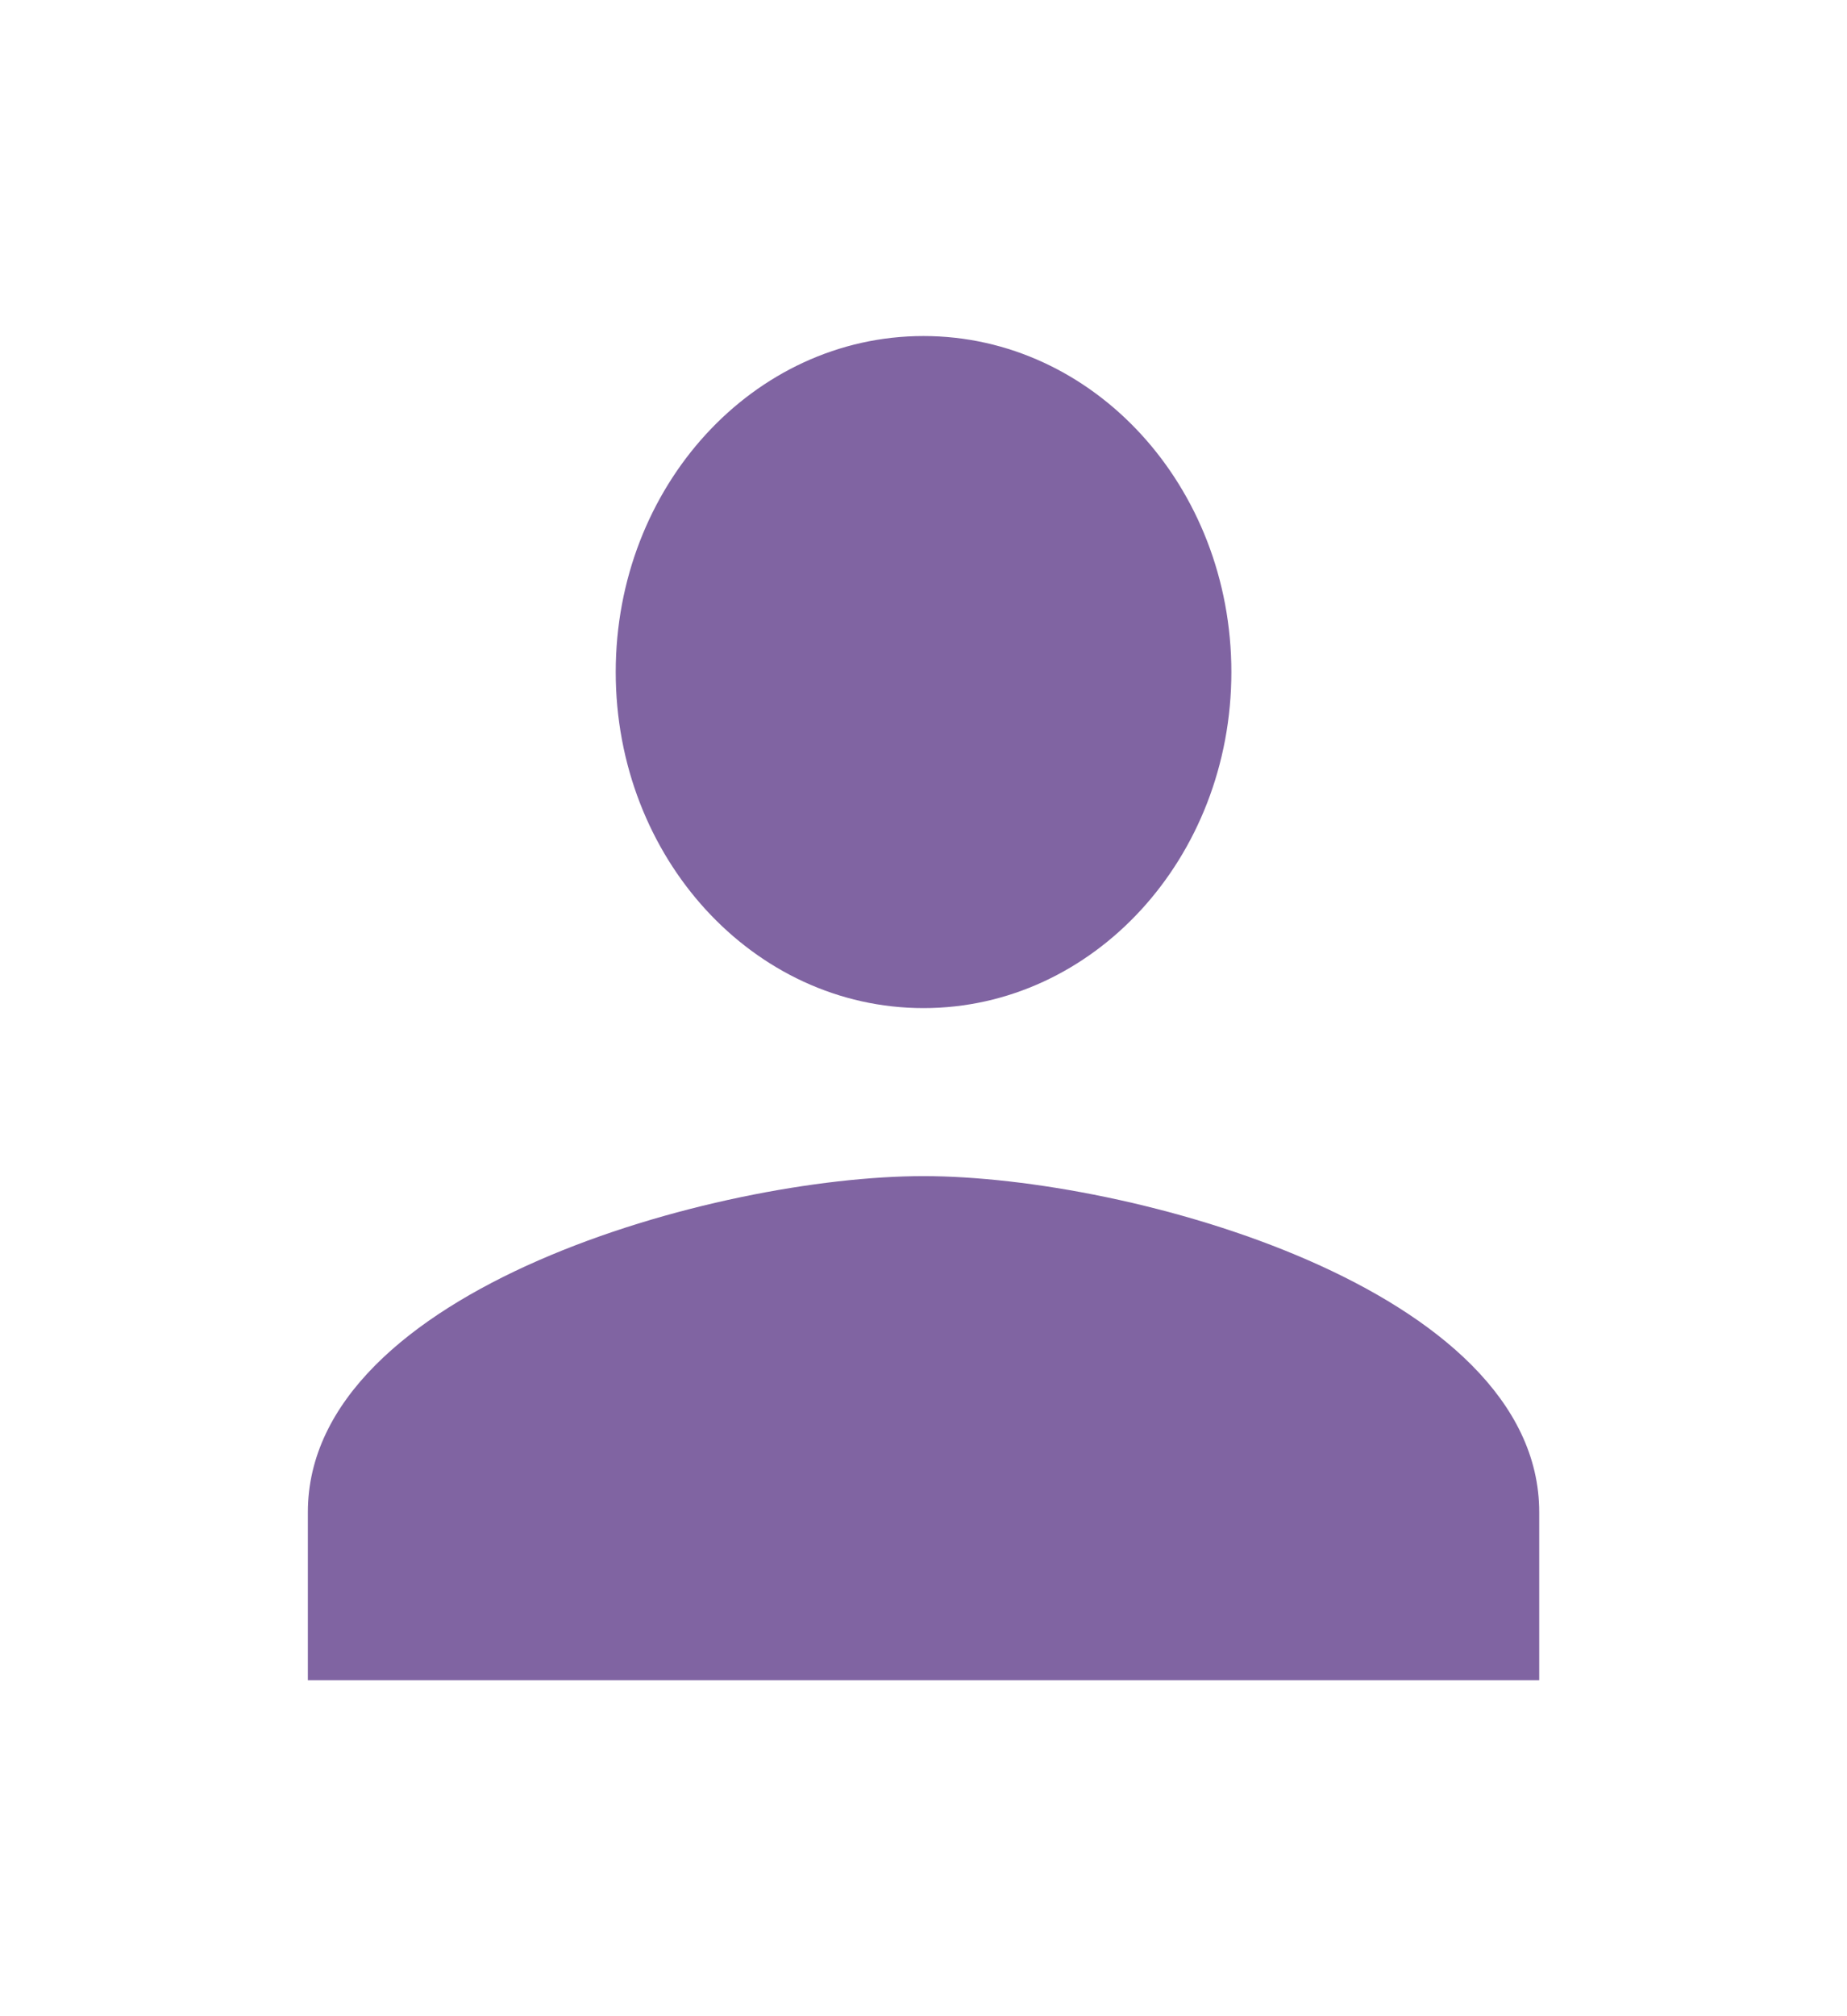 <svg width="22" height="24" viewBox="0 0 22 24" fill="none" xmlns="http://www.w3.org/2000/svg">
<g clip-path="url(#clip0_1248_63123)">
<path d="M11 12C13.026 12 14.667 10.21 14.667 8C14.667 5.79 13.026 4 11 4C8.974 4 7.334 5.79 7.334 8C7.334 10.21 8.974 12 11 12ZM11 14C8.553 14 3.667 15.34 3.667 18V20H18.334V18C18.334 15.34 13.448 14 11 14Z" fill="#8064A2"/>
</g>
<defs>
<clipPath id="clip0_1248_63123">
<rect width="22" height="24" fill="white"/>
</clipPath>
</defs>
</svg>
